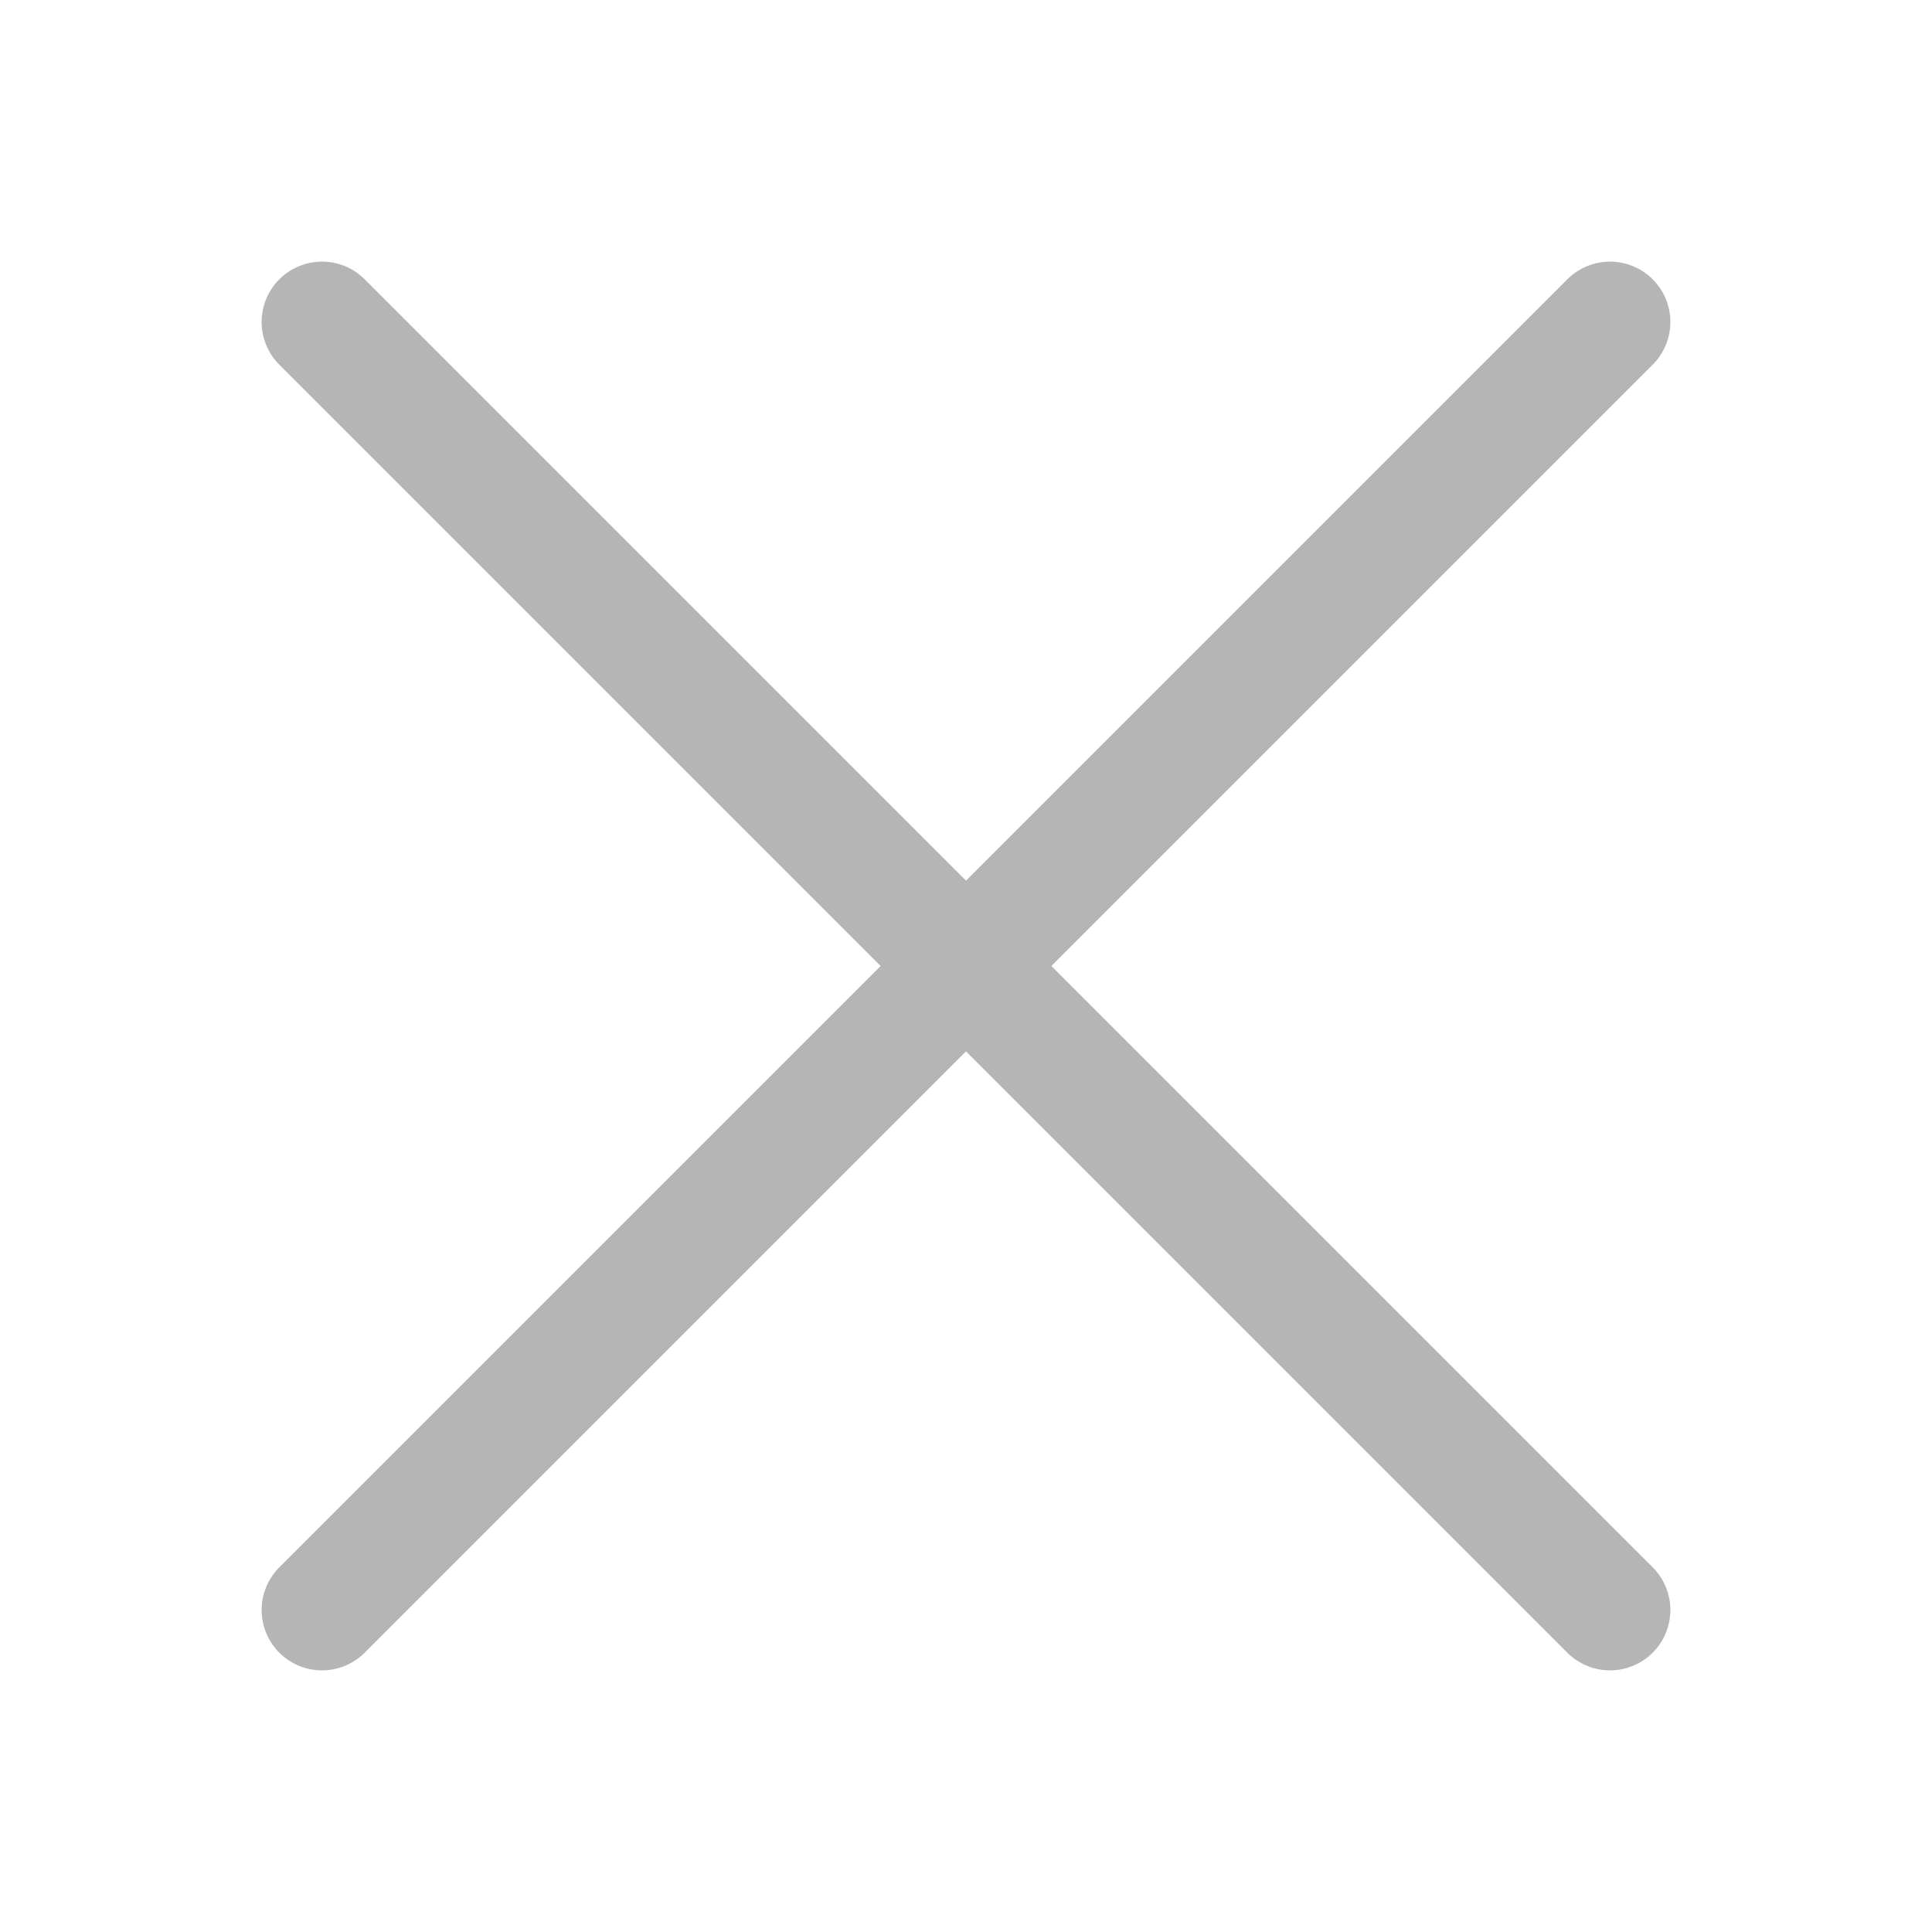<?xml version="1.0" encoding="UTF-8"?><svg width="20" height="20" viewBox="0 0 48 48" fill="none" xmlns="http://www.w3.org/2000/svg"><path d="M8 8L40 40" stroke="#b5b5b5" stroke-width="3" stroke-linecap="round" stroke-linejoin="round"/><path d="M8 40L40 8" stroke="#b5b5b5" stroke-width="3" stroke-linecap="round" stroke-linejoin="round"/></svg>